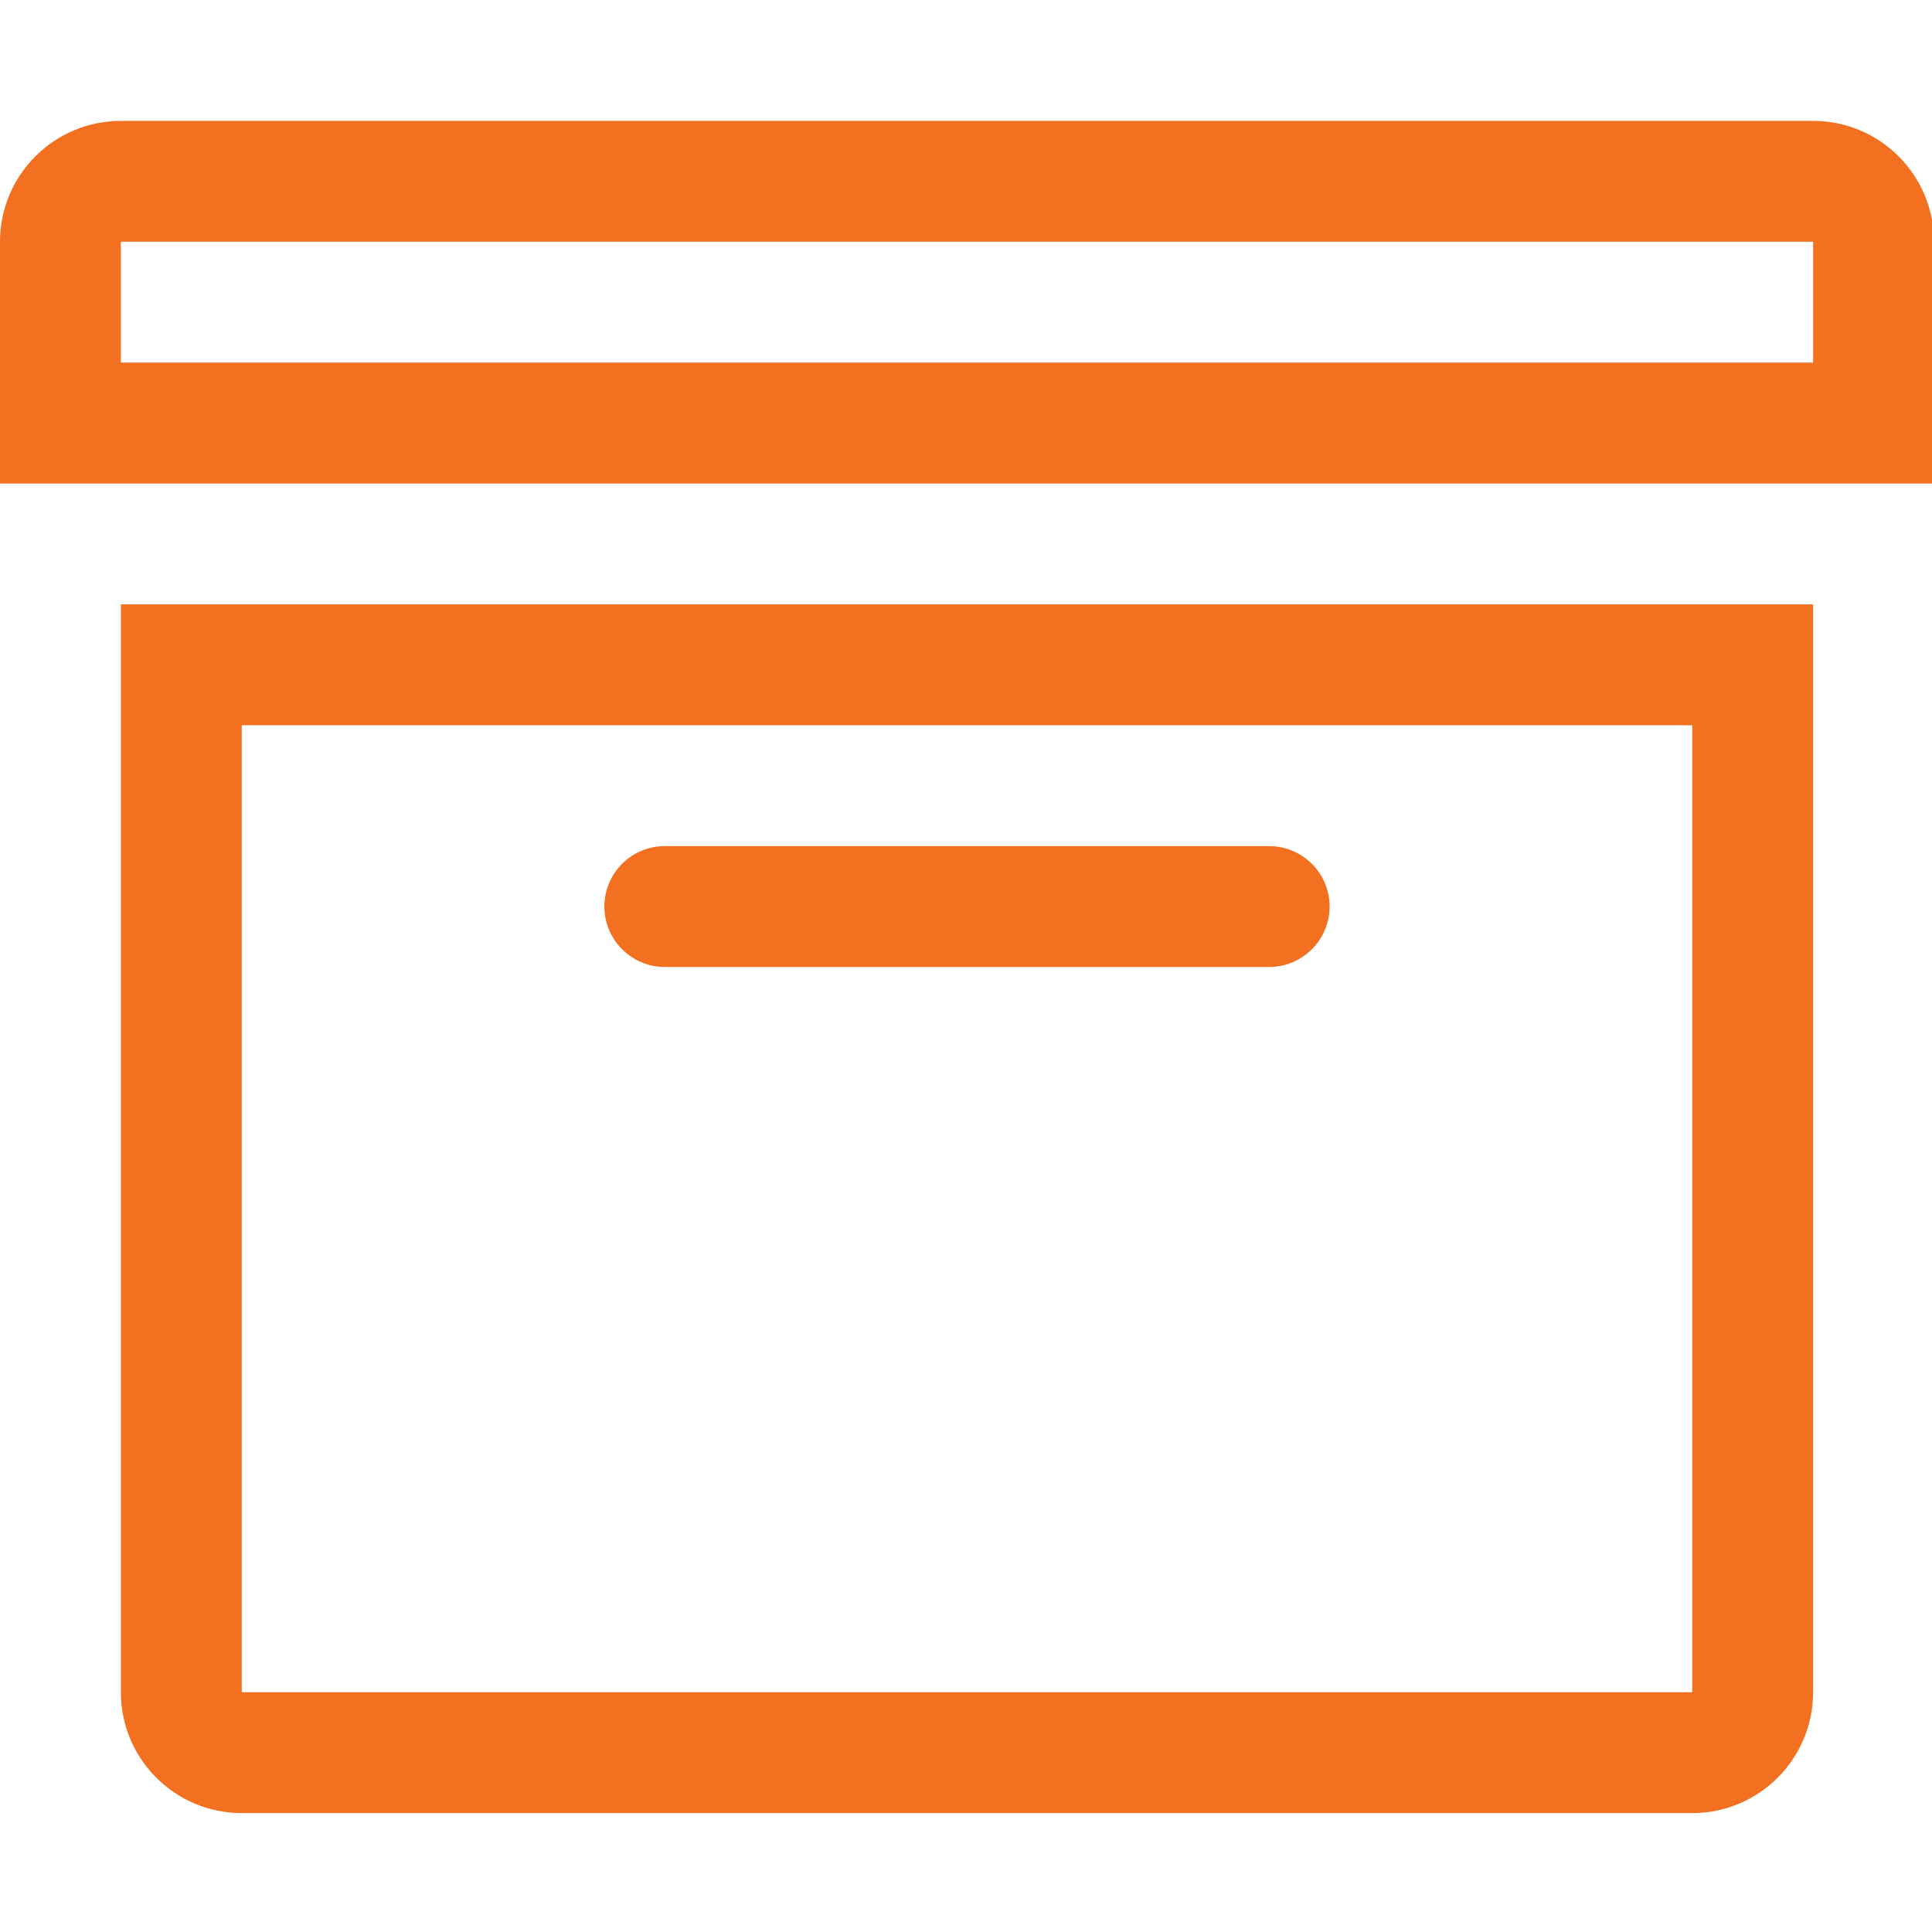<?xml version="1.0" standalone="no"?><!DOCTYPE svg PUBLIC "-//W3C//DTD SVG 1.1//EN" "http://www.w3.org/Graphics/SVG/1.1/DTD/svg11.dtd"><svg width="100%" height="100%" viewBox="0 0 508 508" version="1.1" xmlns="http://www.w3.org/2000/svg" xmlns:xlink="http://www.w3.org/1999/xlink" xml:space="preserve" style="fill-rule:evenodd;clip-rule:evenodd;stroke-linejoin:round;stroke-miterlimit:1.414;"><g><path d="M476.737,31.782l-444.955,0c-17.543,0 -31.782,14.239 -31.782,31.783l0,63.565l508.52,0l0,-63.565c0,-17.544 -14.239,-31.783 -31.783,-31.783ZM476.737,95.347l-444.955,0l0,-31.782l444.955,0l5.68434e-14,31.782Z" style="fill:#f37021;fill-rule:nonzero;"/><path d="M31.782,444.955c0,17.544 14.239,31.782 31.782,31.782l381.39,0c17.544,0 31.782,-14.239 31.782,-31.782l0,-286.043l-444.954,0l0,286.043ZM63.565,190.695l381.39,0l0,254.26l-381.39,0l0,-254.26Z" style="fill:#f37021;fill-rule:nonzero;"/><path d="M333.716,222.477l-158.912,0c-8.772,0 -15.891,7.119 -15.891,15.891c0,8.74 7.119,15.891 15.891,15.891l158.912,0c8.74,0 15.891,-7.151 15.891,-15.891c0,-8.771 -7.151,-15.891 -15.891,-15.891Z" style="fill:#f37021;fill-rule:nonzero;"/></g></svg>